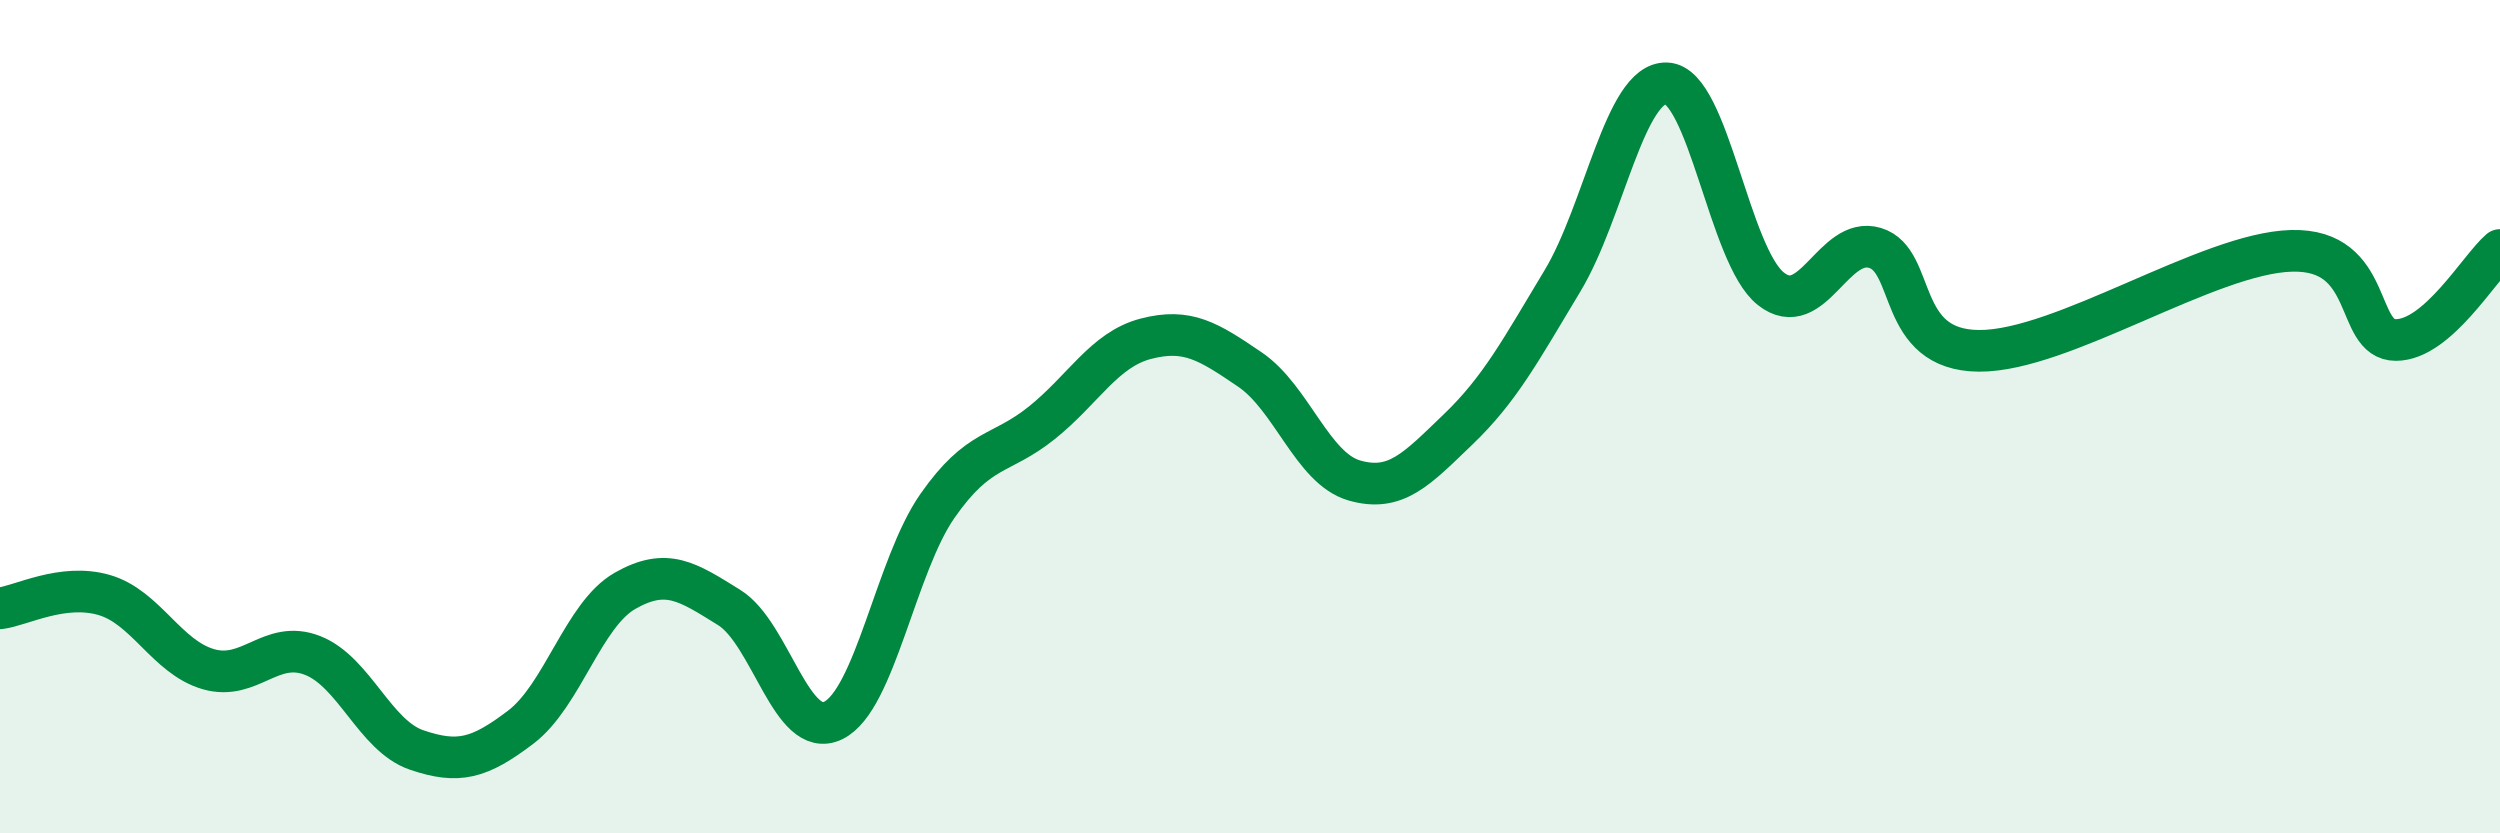 
    <svg width="60" height="20" viewBox="0 0 60 20" xmlns="http://www.w3.org/2000/svg">
      <path
        d="M 0,14.6 C 0.5,14.54 1.5,13.99 2.5,14.28 C 3.5,14.57 4,15.77 5,16.06 C 6,16.35 6.5,15.34 7.5,15.73 C 8.5,16.12 9,17.66 10,18 C 11,18.34 11.5,18.21 12.5,17.45 C 13.5,16.69 14,14.75 15,14.18 C 16,13.61 16.5,13.96 17.5,14.58 C 18.5,15.2 19,17.78 20,17.29 C 21,16.8 21.5,13.57 22.5,12.14 C 23.5,10.71 24,10.95 25,10.15 C 26,9.35 26.5,8.39 27.5,8.13 C 28.5,7.87 29,8.19 30,8.87 C 31,9.55 31.5,11.24 32.5,11.53 C 33.5,11.82 34,11.26 35,10.3 C 36,9.34 36.5,8.4 37.5,6.74 C 38.5,5.08 39,1.96 40,2 C 41,2.04 41.5,6.14 42.5,6.93 C 43.5,7.72 44,5.65 45,5.95 C 46,6.25 45.5,8.41 47.5,8.42 C 49.5,8.43 53,6.07 55,6.02 C 57,5.97 56.5,8.16 57.5,8.16 C 58.5,8.16 59.5,6.43 60,6L60 20L0 20Z"
        fill="#008740"
        opacity="0.1"
        stroke-linecap="round"
        stroke-linejoin="round"
      />
      <path
        d="M 0,14.6 C 0.5,14.54 1.5,13.99 2.5,14.28 C 3.5,14.57 4,15.77 5,16.06 C 6,16.35 6.5,15.34 7.5,15.73 C 8.5,16.12 9,17.66 10,18 C 11,18.34 11.5,18.21 12.5,17.45 C 13.5,16.69 14,14.75 15,14.18 C 16,13.61 16.5,13.96 17.5,14.58 C 18.5,15.2 19,17.78 20,17.29 C 21,16.8 21.5,13.57 22.5,12.14 C 23.5,10.71 24,10.95 25,10.15 C 26,9.35 26.5,8.39 27.5,8.13 C 28.5,7.87 29,8.19 30,8.87 C 31,9.55 31.5,11.24 32.5,11.53 C 33.5,11.82 34,11.26 35,10.3 C 36,9.34 36.5,8.4 37.5,6.74 C 38.5,5.08 39,1.96 40,2 C 41,2.04 41.5,6.14 42.5,6.93 C 43.5,7.72 44,5.65 45,5.95 C 46,6.25 45.5,8.41 47.5,8.42 C 49.5,8.43 53,6.07 55,6.02 C 57,5.97 56.5,8.16 57.5,8.16 C 58.5,8.16 59.5,6.43 60,6"
        stroke="#008740"
        stroke-width="1"
        fill="none"
        stroke-linecap="round"
        stroke-linejoin="round"
      />
    </svg>
  
